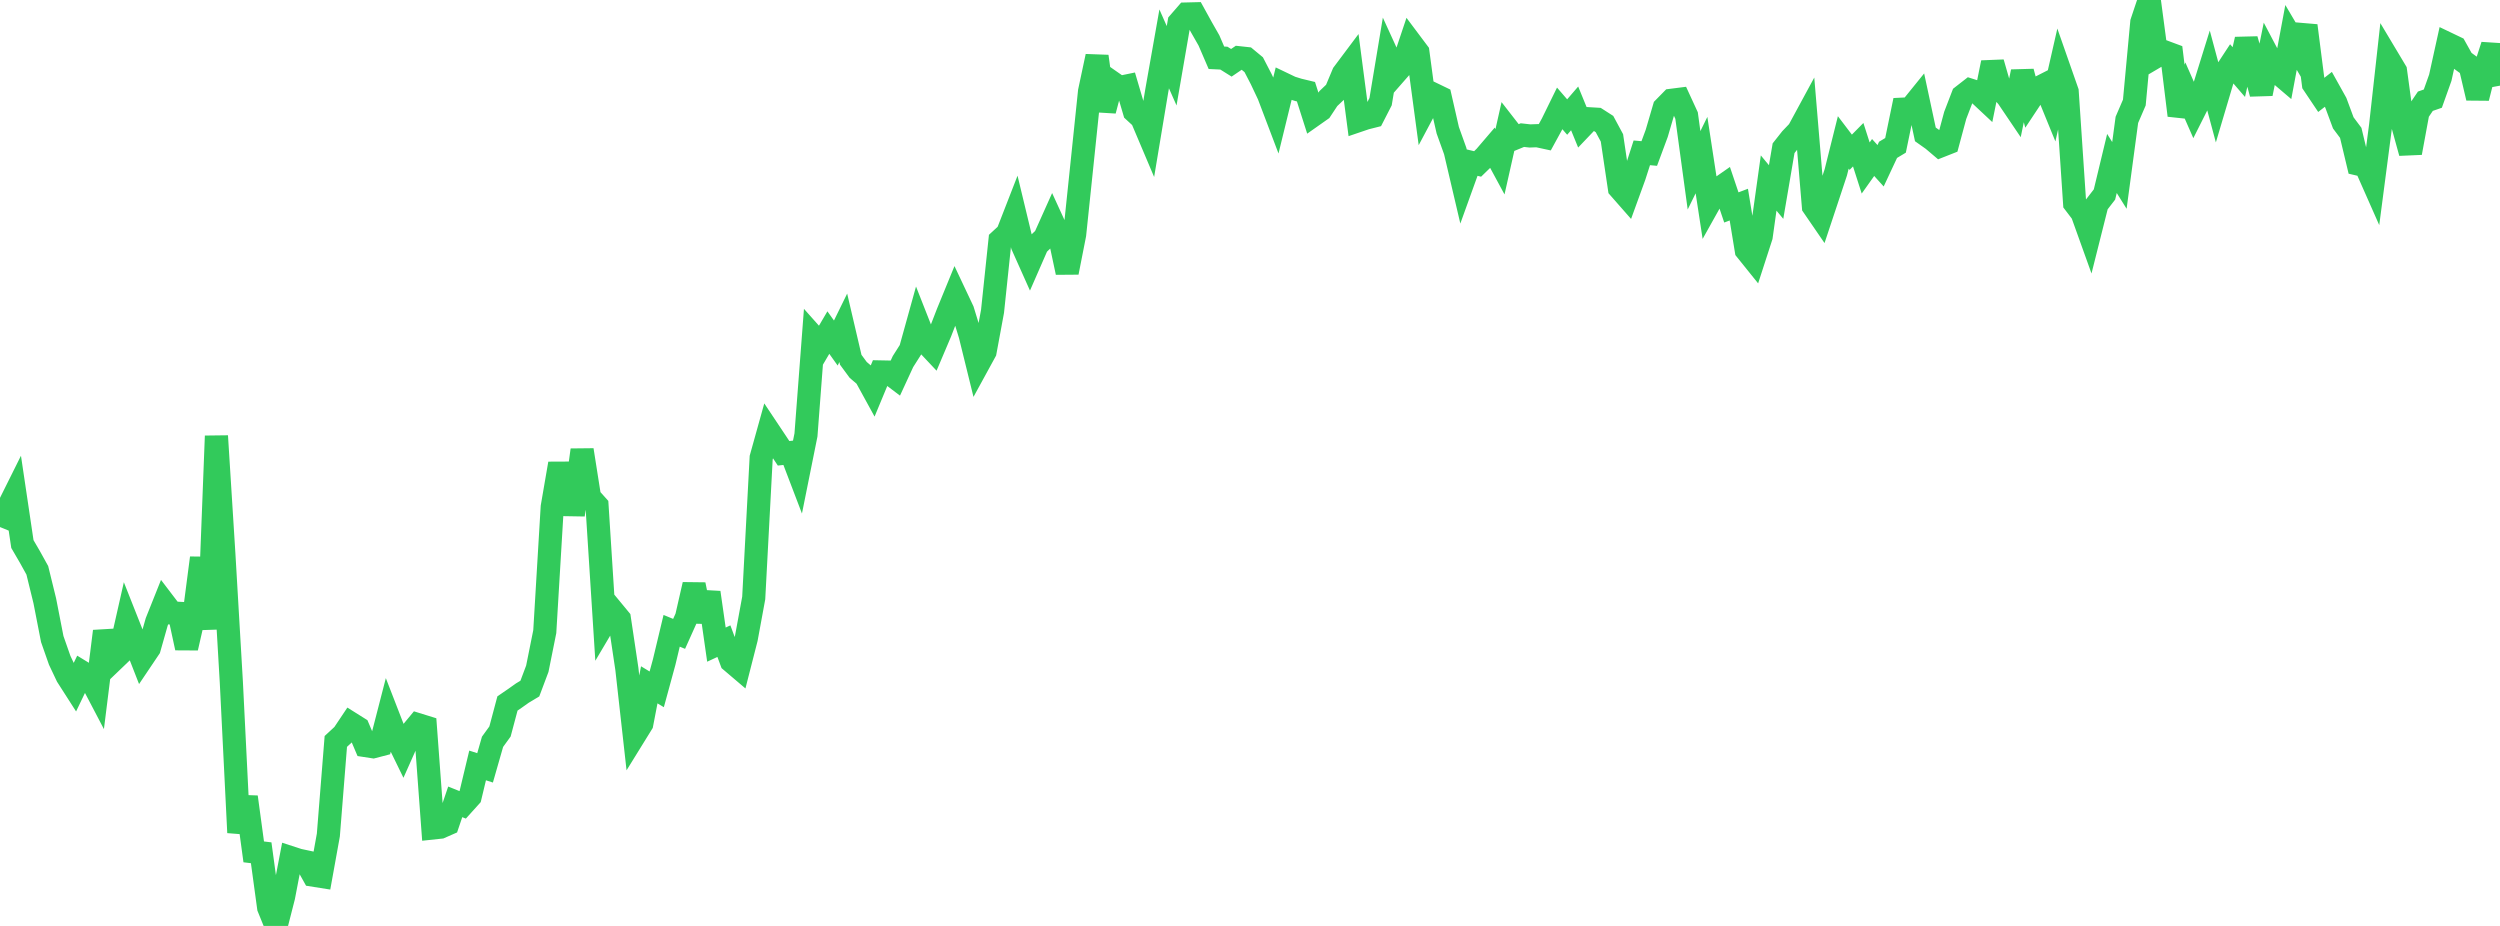<?xml version="1.0" standalone="no"?>
<!DOCTYPE svg PUBLIC "-//W3C//DTD SVG 1.1//EN" "http://www.w3.org/Graphics/SVG/1.1/DTD/svg11.dtd">

<svg width="135" height="50" viewBox="0 0 135 50" preserveAspectRatio="none" 
  xmlns="http://www.w3.org/2000/svg"
  xmlns:xlink="http://www.w3.org/1999/xlink">


<polyline points="0.0, 28.461 0.403, 27.476 0.806, 26.667 1.209, 29.379 1.612, 30.07 2.015, 30.798 2.418, 32.442 2.821, 34.508 3.224, 35.658 3.627, 36.509 4.03, 37.138 4.433, 36.299 4.836, 36.545 5.239, 37.314 5.642, 34.09 6.045, 35.717 6.448, 35.331 6.851, 33.55 7.254, 34.568 7.657, 35.6 8.06, 35.001 8.463, 33.58 8.866, 32.571 9.269, 33.1 9.672, 33.121 10.075, 34.987 10.478, 33.222 10.881, 30.129 11.284, 33.969 11.687, 23.544 12.09, 29.956 12.493, 36.849 12.896, 44.958 13.299, 43.039 13.701, 46.001 14.104, 46.05 14.507, 49.007 14.91, 50.0 15.313, 48.422 15.716, 46.32 16.119, 46.451 16.522, 46.537 16.925, 47.259 17.328, 47.323 17.731, 45.091 18.134, 40.037 18.537, 39.664 18.94, 39.061 19.343, 39.314 19.746, 40.262 20.149, 40.324 20.552, 40.219 20.955, 38.657 21.358, 39.697 21.761, 40.523 22.164, 39.619 22.567, 39.132 22.97, 39.257 23.373, 44.71 23.776, 44.667 24.179, 44.49 24.582, 43.3 24.985, 43.462 25.388, 43.015 25.791, 41.334 26.194, 41.464 26.597, 40.057 27.0, 39.5 27.403, 37.987 27.806, 37.711 28.209, 37.425 28.612, 37.183 29.015, 36.111 29.418, 34.107 29.821, 27.372 30.224, 25.035 30.627, 27.25 31.03, 27.257 31.433, 24.3 31.836, 26.854 32.239, 27.305 32.642, 33.618 33.045, 32.937 33.448, 33.425 33.851, 36.122 34.254, 39.729 34.657, 39.077 35.06, 36.98 35.463, 37.225 35.866, 35.748 36.269, 34.063 36.672, 34.229 37.075, 33.331 37.478, 31.57 37.881, 33.548 38.284, 31.997 38.687, 34.81 39.09, 34.622 39.493, 35.708 39.896, 36.051 40.299, 34.476 40.701, 32.291 41.104, 24.712 41.507, 23.265 41.91, 23.869 42.313, 24.478 42.716, 24.434 43.119, 25.49 43.522, 23.487 43.925, 18.192 44.328, 18.645 44.731, 17.959 45.134, 18.524 45.537, 17.702 45.94, 19.428 46.343, 19.975 46.746, 20.319 47.149, 21.054 47.552, 20.084 47.955, 20.092 48.358, 20.397 48.761, 19.524 49.164, 18.889 49.567, 17.439 49.97, 18.464 50.373, 18.892 50.776, 17.942 51.179, 16.902 51.582, 15.918 51.985, 16.772 52.388, 18.087 52.791, 19.723 53.194, 18.986 53.597, 16.809 54.0, 12.979 54.403, 12.607 54.806, 11.572 55.209, 13.246 55.612, 14.147 56.015, 13.225 56.418, 12.838 56.821, 11.939 57.224, 12.818 57.627, 14.711 58.03, 12.665 58.433, 8.808 58.836, 4.937 59.239, 3.044 59.642, 5.973 60.045, 4.445 60.448, 4.726 60.851, 4.643 61.254, 6.011 61.657, 6.383 62.06, 7.334 62.463, 4.915 62.866, 2.64 63.269, 3.552 63.672, 1.221 64.075, 0.757 64.478, 0.747 64.881, 1.478 65.284, 2.185 65.687, 3.12 66.09, 3.139 66.493, 3.391 66.896, 3.117 67.299, 3.161 67.701, 3.494 68.104, 4.271 68.507, 5.124 68.91, 6.186 69.313, 4.537 69.716, 4.73 70.119, 4.855 70.522, 4.952 70.925, 6.216 71.328, 5.932 71.731, 5.323 72.134, 4.94 72.537, 3.979 72.94, 3.441 73.343, 6.515 73.746, 6.378 74.149, 6.276 74.552, 5.49 74.955, 3.07 75.358, 3.952 75.761, 3.492 76.164, 2.29 76.567, 2.827 76.97, 5.831 77.373, 5.074 77.776, 5.269 78.179, 7.033 78.582, 8.157 78.985, 9.875 79.388, 8.756 79.791, 8.853 80.194, 8.461 80.597, 7.99 81.0, 8.735 81.403, 6.943 81.806, 7.461 82.209, 7.296 82.612, 7.341 83.015, 7.327 83.418, 7.414 83.821, 6.676 84.224, 5.854 84.627, 6.321 85.03, 5.853 85.433, 6.838 85.836, 6.415 86.239, 6.439 86.642, 6.698 87.045, 7.446 87.448, 10.158 87.851, 10.617 88.254, 9.508 88.657, 8.253 89.06, 8.289 89.463, 7.202 89.866, 5.826 90.269, 5.415 90.672, 5.364 91.075, 6.239 91.478, 9.197 91.881, 8.376 92.284, 11.007 92.687, 10.286 93.09, 10.005 93.493, 11.202 93.896, 11.049 94.299, 13.509 94.701, 14.009 95.104, 12.766 95.507, 9.883 95.91, 10.37 96.313, 8.004 96.716, 7.494 97.119, 7.072 97.522, 6.328 97.925, 11.148 98.328, 11.735 98.731, 10.523 99.134, 9.305 99.537, 7.691 99.94, 8.222 100.343, 7.814 100.746, 9.072 101.149, 8.505 101.552, 8.952 101.955, 8.091 102.358, 7.849 102.761, 5.894 103.164, 5.874 103.567, 5.376 103.97, 7.257 104.373, 7.542 104.776, 7.884 105.179, 7.725 105.582, 6.229 105.985, 5.18 106.388, 4.866 106.791, 4.994 107.194, 5.371 107.597, 3.382 108.0, 4.786 108.403, 5.233 108.806, 5.829 109.209, 3.873 109.612, 5.392 110.015, 4.783 110.418, 4.578 110.821, 5.566 111.224, 3.796 111.627, 4.947 112.03, 10.973 112.433, 11.503 112.836, 12.625 113.239, 11.023 113.642, 10.502 114.045, 8.827 114.448, 9.472 114.851, 6.472 115.254, 5.537 115.657, 1.204 116.06, 0.0 116.463, 3.032 116.866, 2.795 117.269, 2.945 117.672, 6.229 118.075, 5.076 118.478, 5.993 118.881, 5.191 119.284, 3.895 119.687, 5.394 120.09, 4.038 120.493, 3.424 120.896, 3.891 121.299, 2.127 121.701, 3.554 122.104, 5.059 122.507, 3.067 122.91, 3.833 123.313, 4.176 123.716, 2.021 124.119, 2.703 124.522, 1.387 124.925, 4.539 125.328, 5.14 125.731, 4.825 126.134, 5.548 126.537, 6.635 126.94, 7.174 127.343, 8.859 127.746, 8.953 128.149, 9.864 128.552, 6.786 128.955, 3.162 129.358, 3.836 129.761, 6.792 130.164, 8.251 130.567, 6.063 130.97, 5.466 131.373, 5.326 131.776, 4.195 132.179, 2.367 132.582, 2.56 132.985, 3.281 133.388, 3.574 133.791, 5.289 134.194, 3.698 134.597, 2.453 135.0, 4.625" fill="none" stroke="#32ca5b" stroke-width="1.25"/>

</svg>